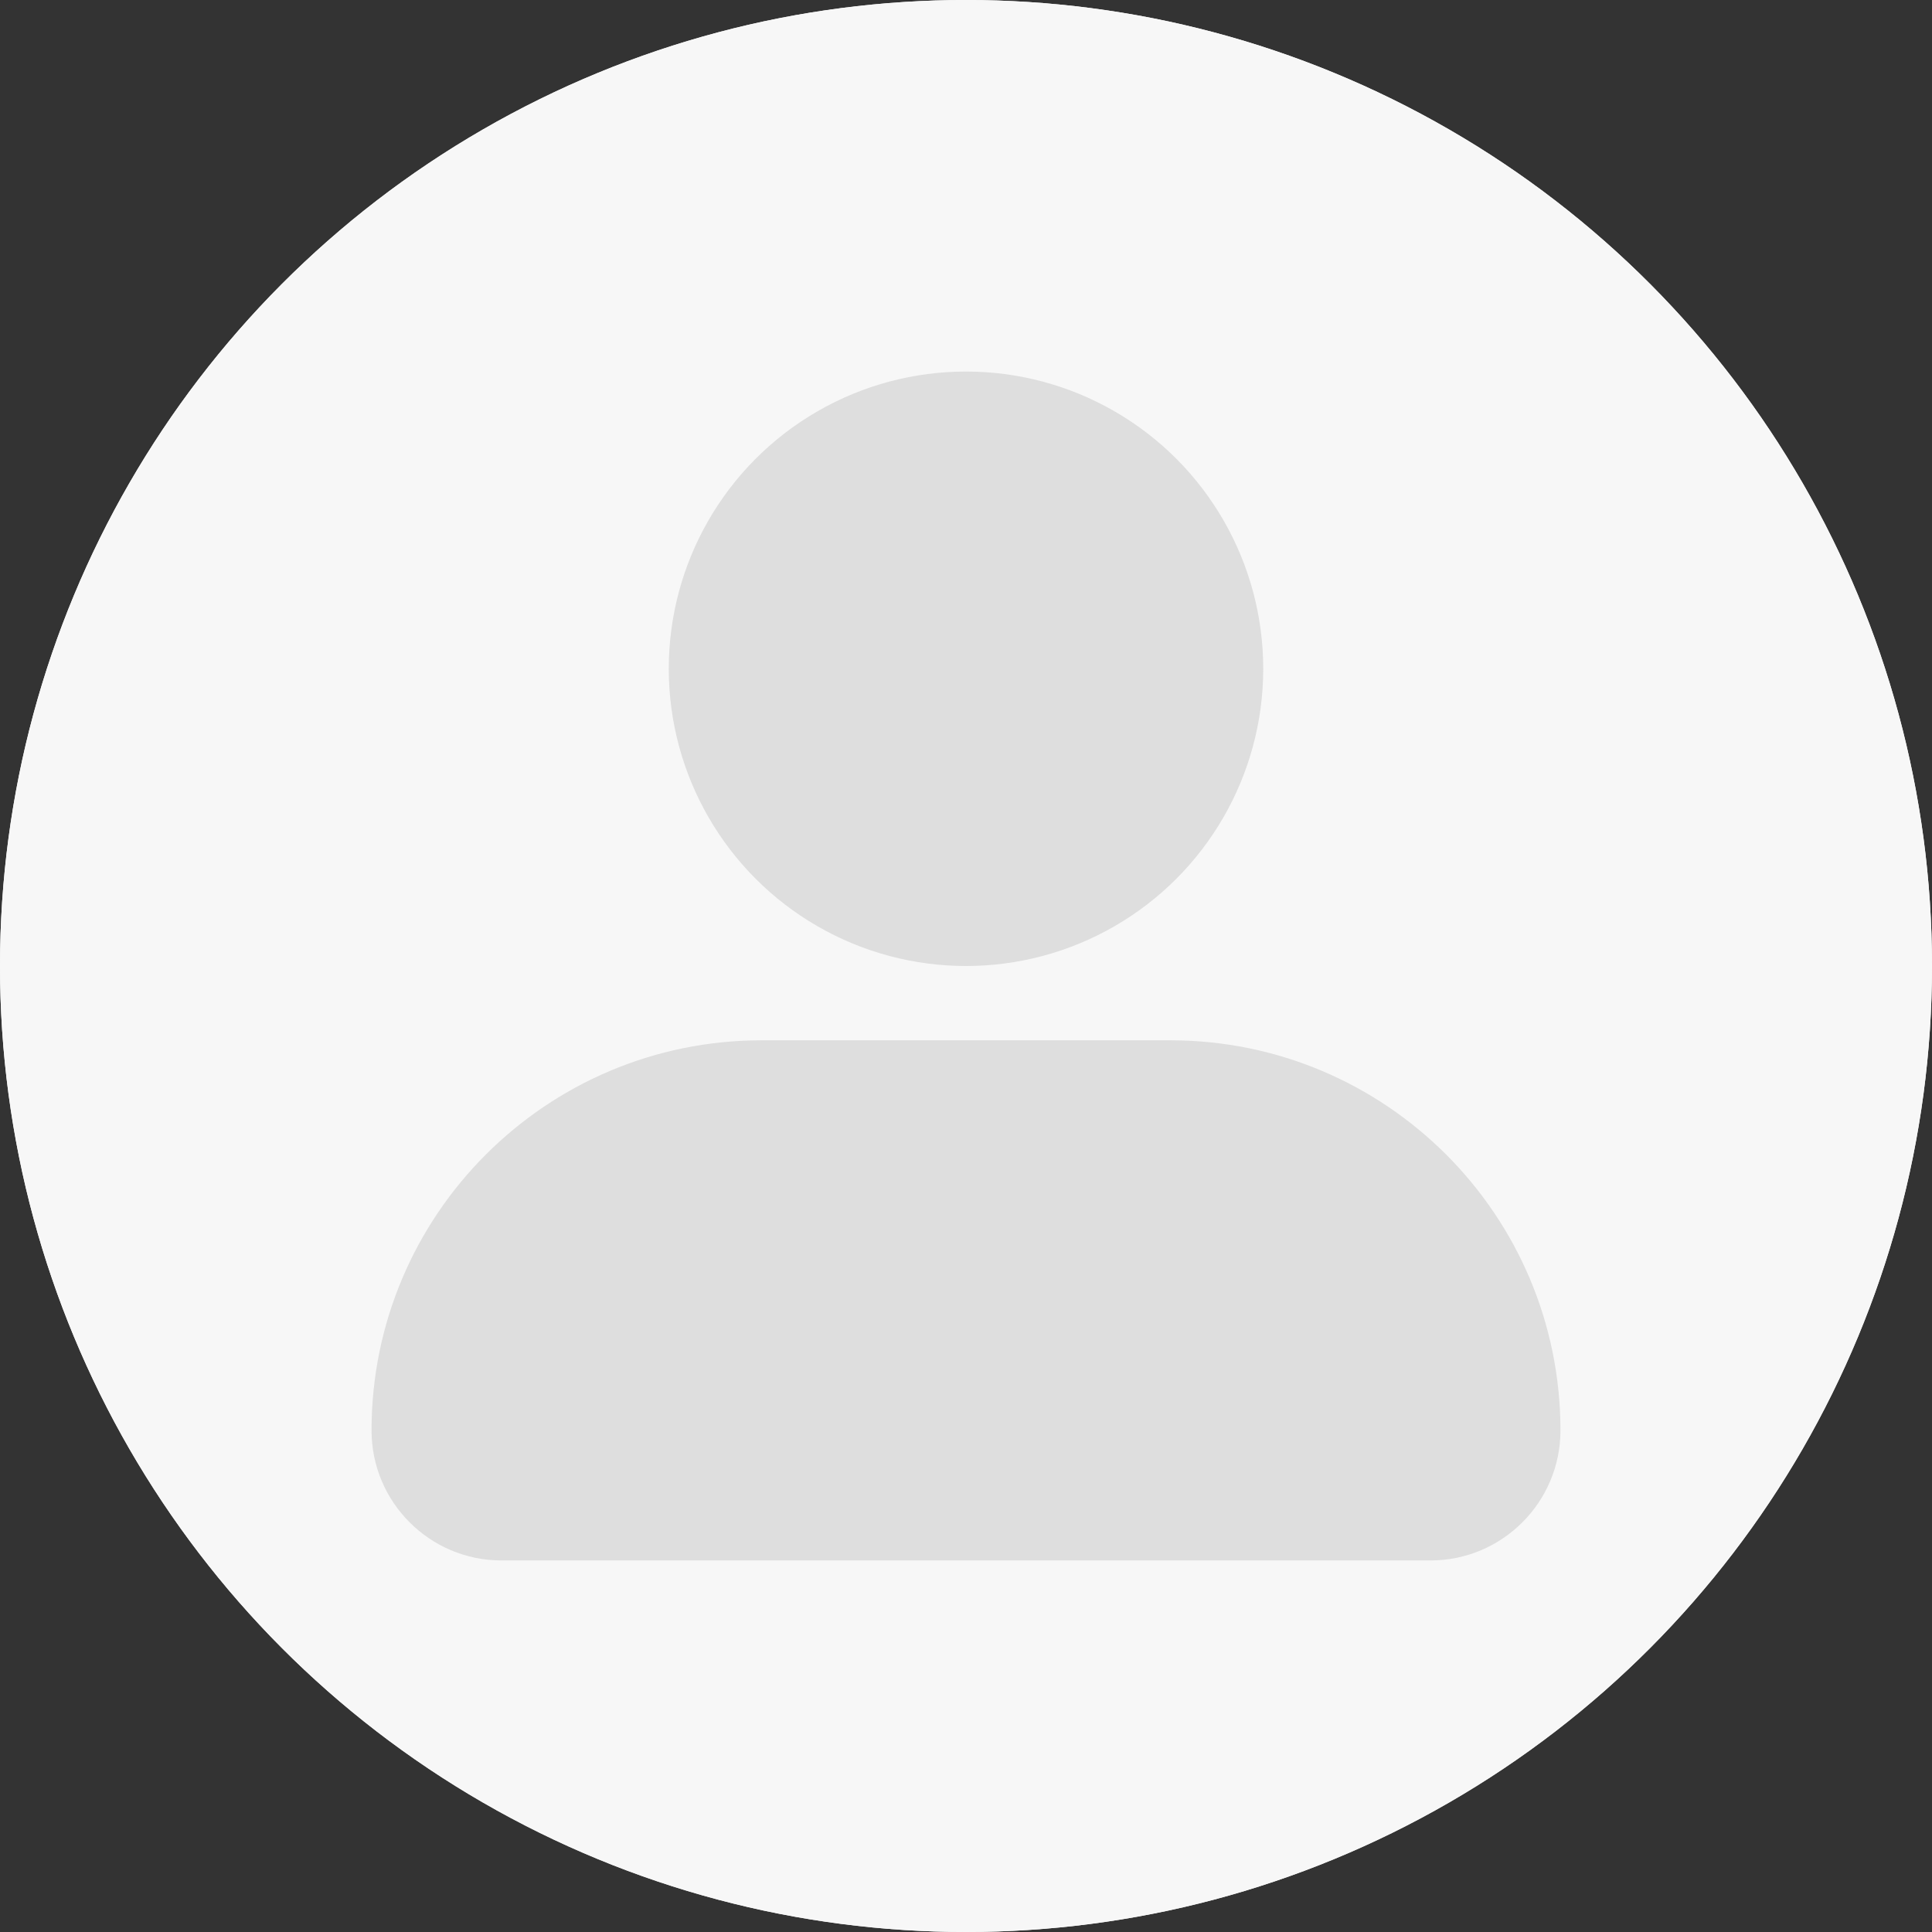 <svg width="26" height="26" viewBox="0 0 26 26" fill="none" xmlns="http://www.w3.org/2000/svg">
<rect x="0" y="0" width="26" height="26" fill="#333333" stroke="none"/>
<g clip-path="url(#clip0_1_10385)">
<circle cx="13" cy="13" r="13" fill="#F7F7F7"/>
<circle cx="13" cy="13" r="13" fill="#F7F7F7"/>
<circle cx="13" cy="9" r="4" fill="#DEDEDE"/>
<path d="M5 19.25C5 16.351 7.351 14 10.25 14H15.75C18.649 14 21 16.351 21 19.25C21 20.216 20.216 21 19.25 21H6.75C5.784 21 5 20.216 5 19.25Z" fill="#DEDEDE"/>
</g>
<defs>
<clipPath id="clip0_1_10385">
<rect width="26" height="26" fill="white"/>
</clipPath>
</defs>
</svg>
